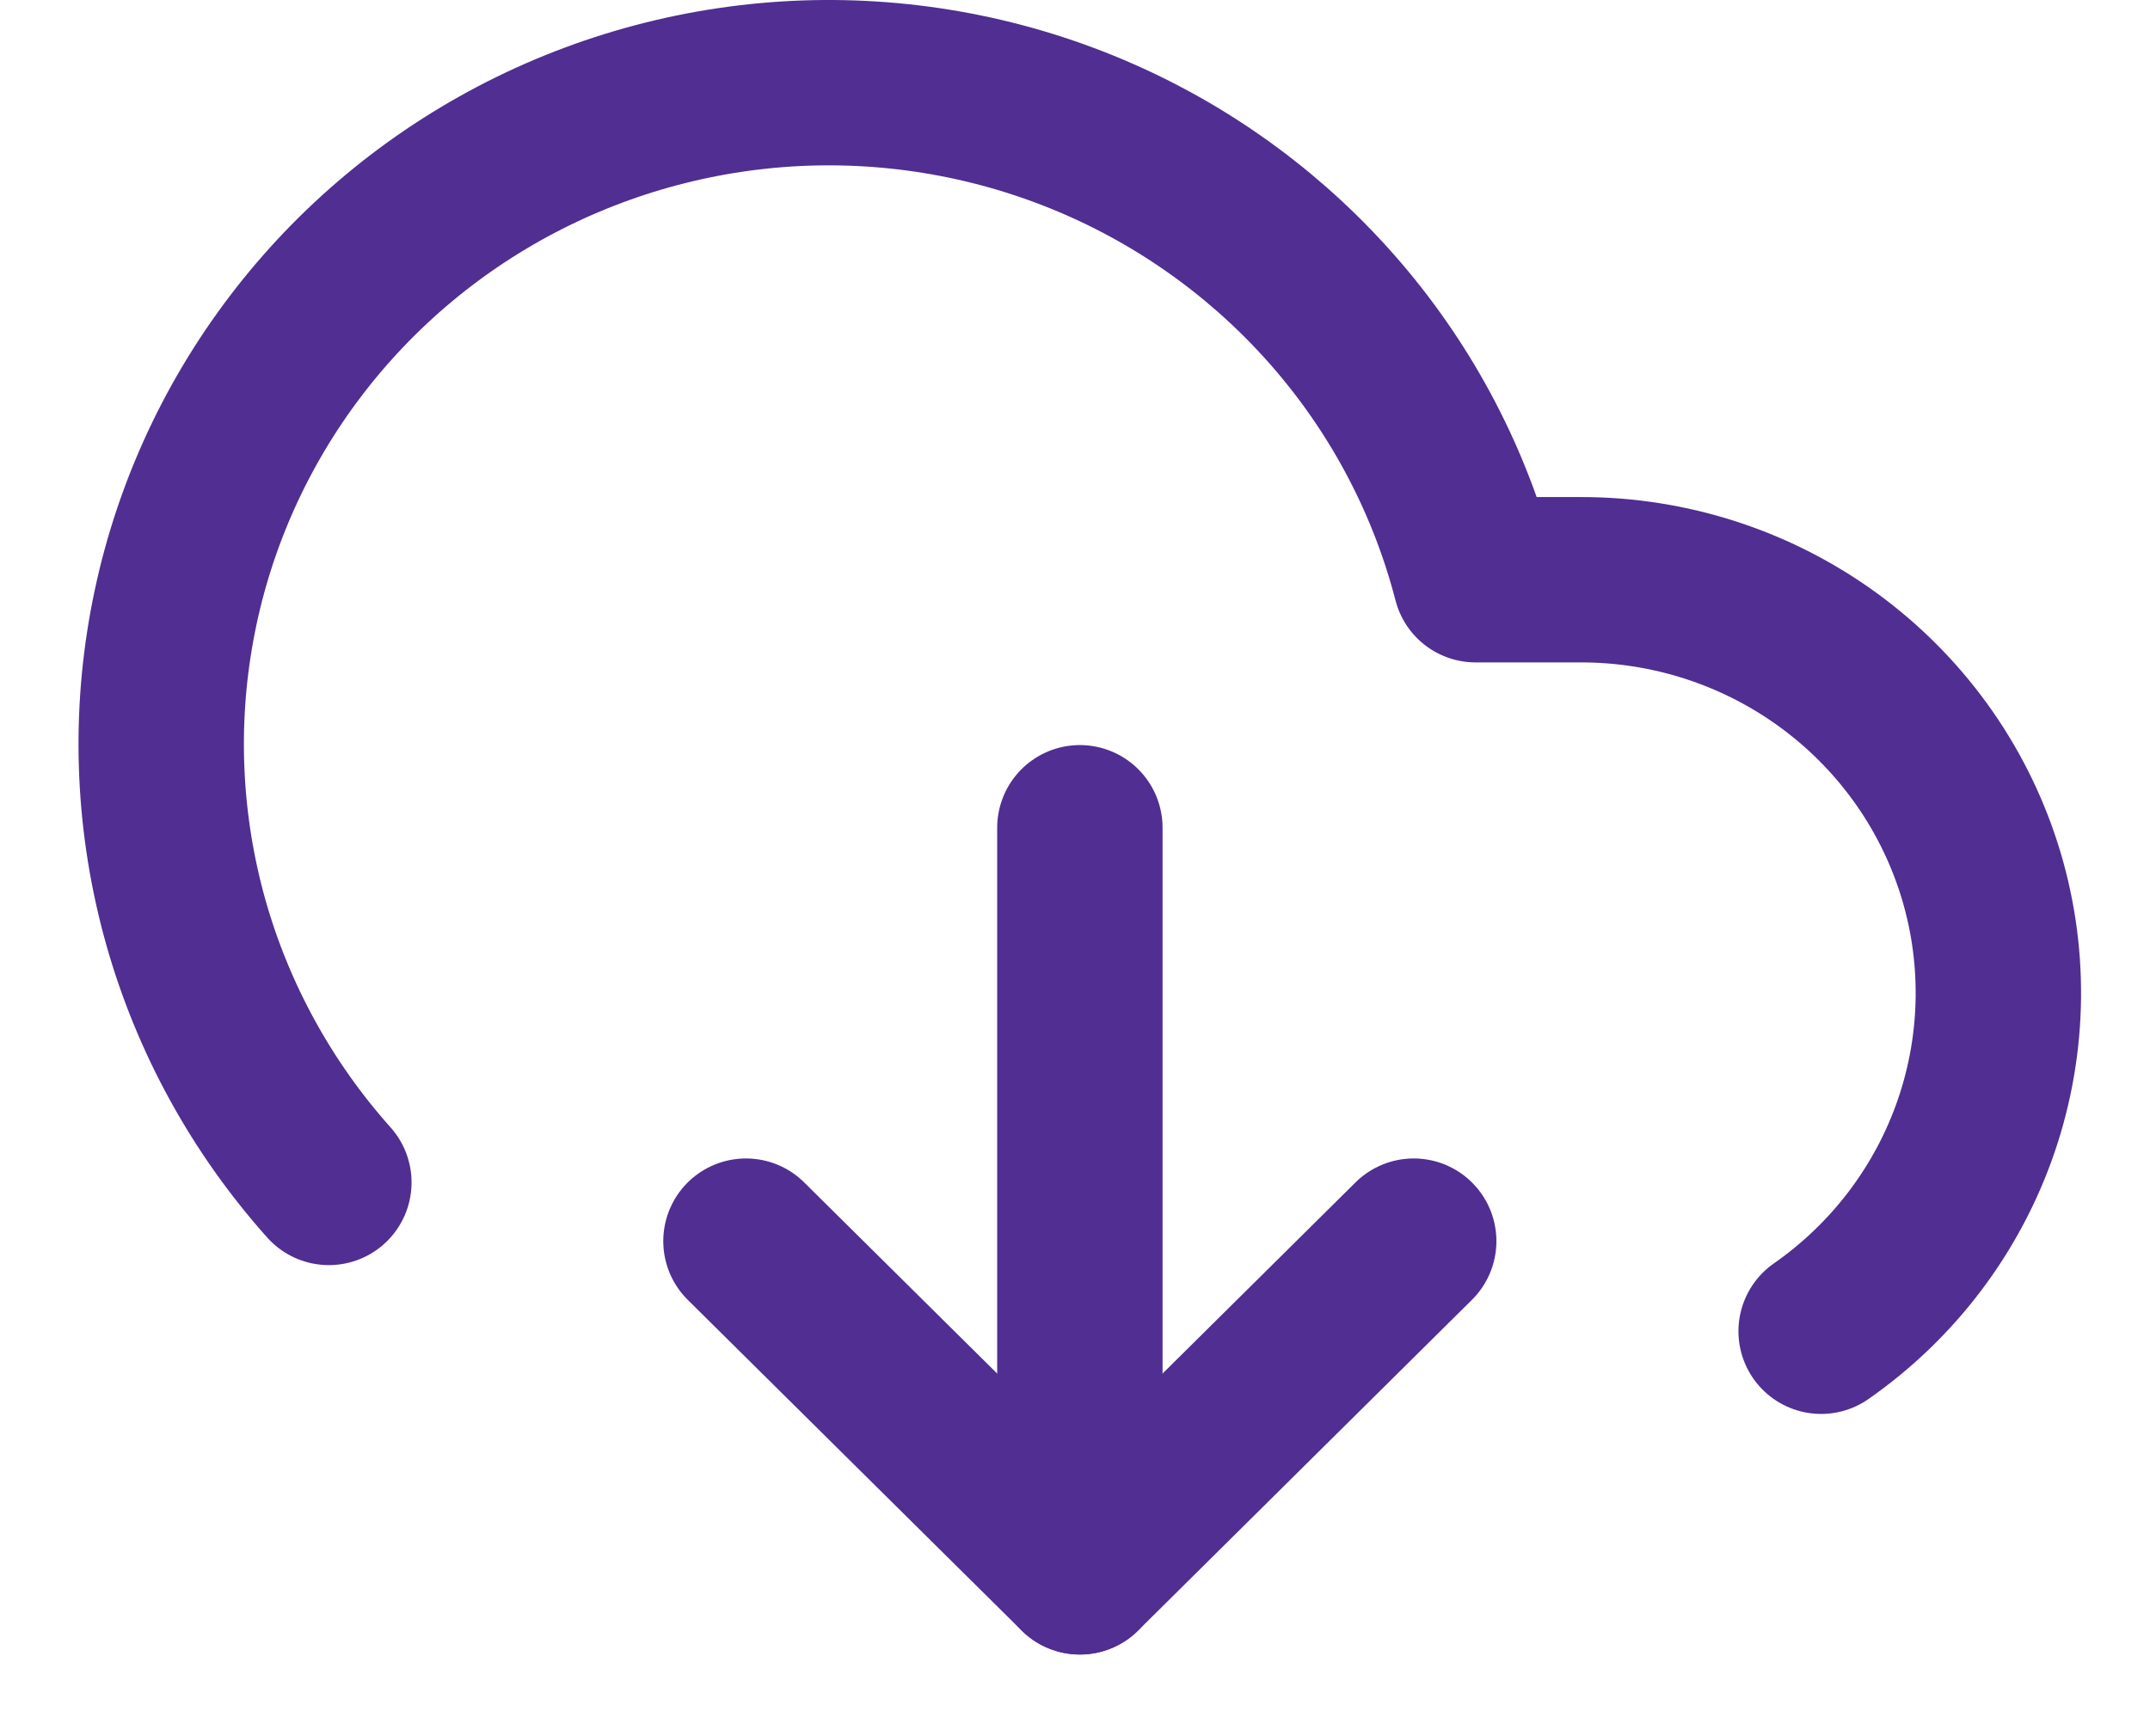 <svg width="26" height="21" viewBox="0 0 26 21" fill="none" xmlns="http://www.w3.org/2000/svg">
<path d="M9.021 15.012L13.059 19.012L17.096 15.012" stroke="#502E92" stroke-width="2" stroke-linecap="round" stroke-linejoin="round"/>
<path d="M13.059 10.012V19.012" stroke="#502E92" stroke-width="2" stroke-linecap="round" stroke-linejoin="round"/>
<path d="M22.023 16.102C22.9 15.49 23.558 14.618 23.901 13.611C24.244 12.604 24.255 11.515 23.931 10.502C23.607 9.488 22.965 8.604 22.099 7.976C21.234 7.349 20.189 7.011 19.116 7.012H17.844C17.541 5.84 16.973 4.751 16.183 3.828C15.393 2.905 14.403 2.171 13.286 1.682C12.168 1.193 10.954 0.962 9.733 1.005C8.513 1.049 7.318 1.366 6.239 1.933C5.16 2.5 4.225 3.303 3.505 4.279C2.784 5.256 2.296 6.383 2.079 7.573C1.861 8.764 1.919 9.988 2.247 11.154C2.576 12.319 3.167 13.395 3.977 14.302" stroke="#502E92" stroke-width="2" stroke-linecap="round" stroke-linejoin="round"/>
</svg>
